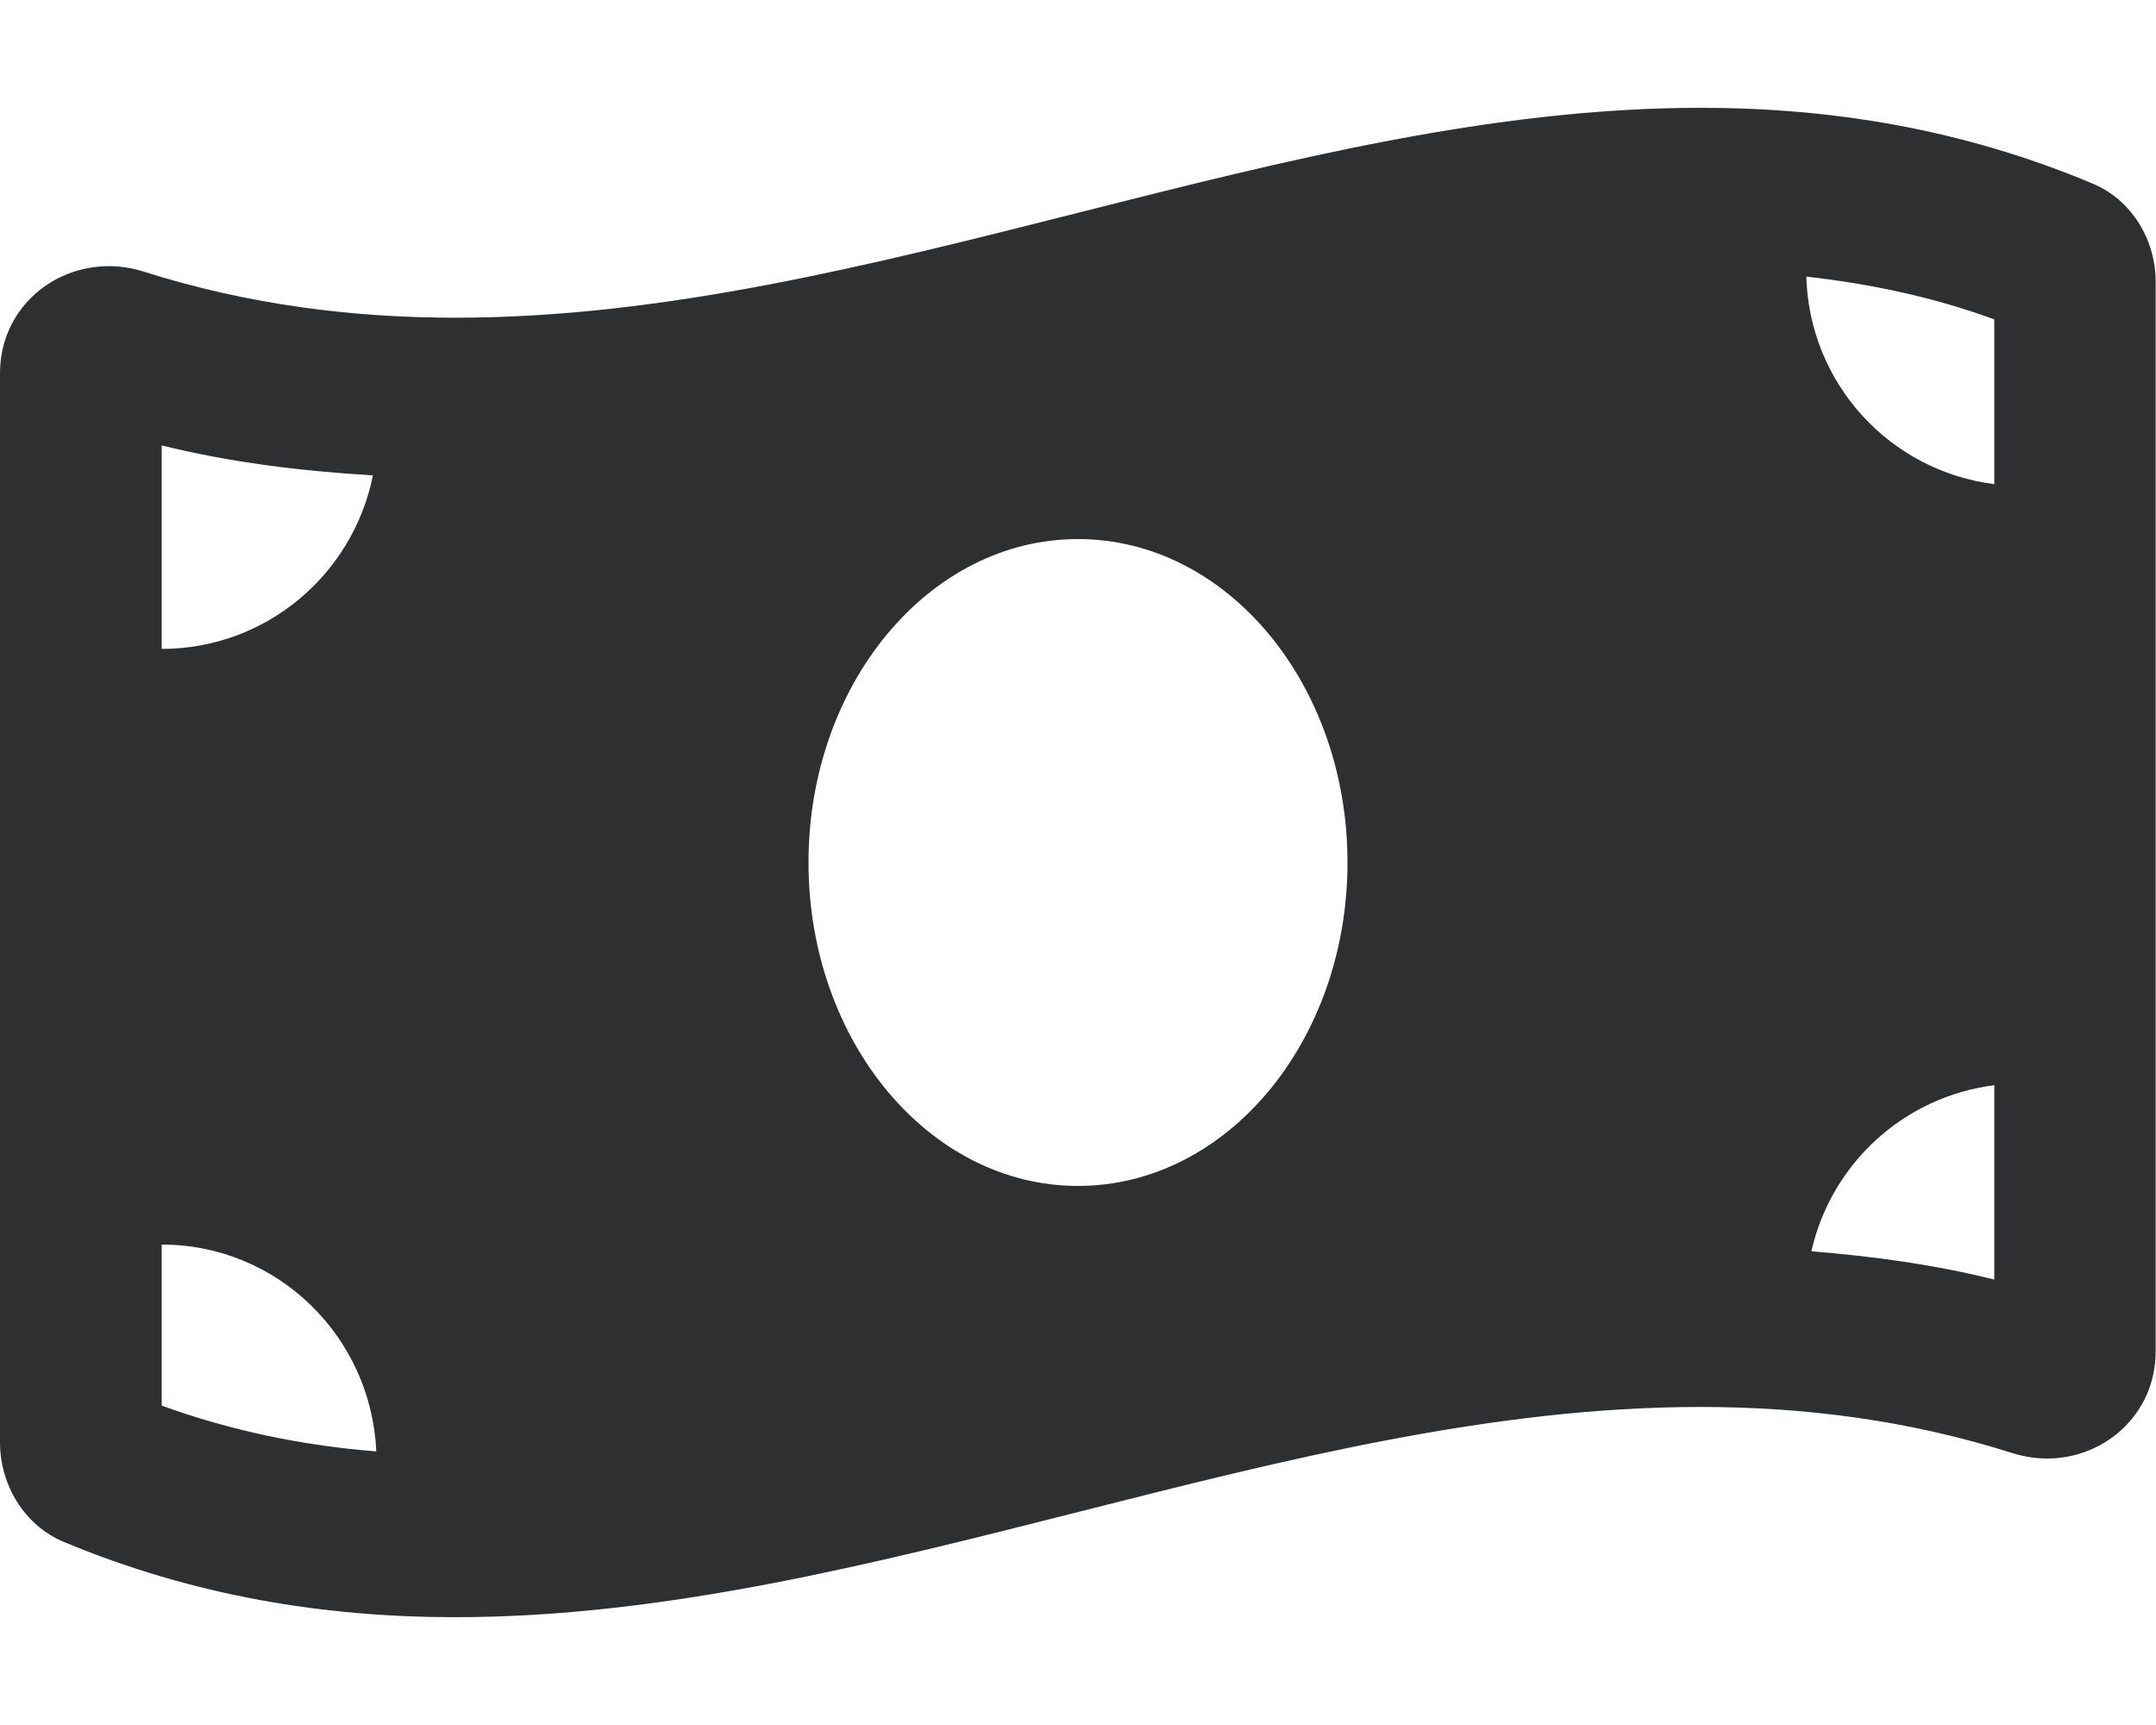 <?xml version="1.0" encoding="utf-8"?>
<!-- Generator: Adobe Illustrator 24.1.2, SVG Export Plug-In . SVG Version: 6.00 Build 0)  -->
<svg version="1.1" id="Layer_1" xmlns="http://www.w3.org/2000/svg" xmlns:xlink="http://www.w3.org/1999/xlink" x="0px" y="0px"
	 viewBox="0 0 640 512" style="enable-background:new 0 0 640 512;" xml:space="preserve">
<style type="text/css">
	.st0{fill:#2E2F31;}
</style>
<path class="st0" d="M621.2,54.5C582.4,38.2,543.5,32,504.8,32c-123.2,0-246.3,62.3-369.5,62.3c-30.9,0-61.8-3.9-92.7-13.7
	c-3.5-1.1-7-1.6-10.3-1.6C15,79,0,92.3,0,110.8v317.3c0,12.6,7.2,24.6,18.8,29.5C57.6,473.8,96.4,480,135.2,480
	c123.2,0,246.3-62.4,369.5-62.4c30.9,0,61.8,3.9,92.7,13.7c3.5,1.1,7,1.6,10.3,1.6c17.2,0,32.2-13.3,32.2-31.8V83.9
	C640,71.3,632.8,59.3,621.2,54.5L621.2,54.5z M48,132.2c20.1,5,41.1,7.6,62.7,8.9c-5.9,29.4-31.7,51.5-62.7,51.5
	C48,192.6,48,132.2,48,132.2z M48,417.2v-47.8c34.4,0,62.2,27.3,63.7,61.4C89.2,429,68.1,424.5,48,417.2z M320,352
	c-44.2,0-80-43-80-96s35.8-96,80-96s80,43,80,96S364.2,352,320,352z M592,379.8c-17.5-4.4-35.7-6.9-54.3-8.4
	c5.9-26.1,27.5-45.9,54.3-49.3V379.8z M592,143.7c-30.9-3.9-54.9-29.7-55.8-61.6c19.5,2.2,38.1,6.2,55.8,12.7V143.7z"/>
</svg>
